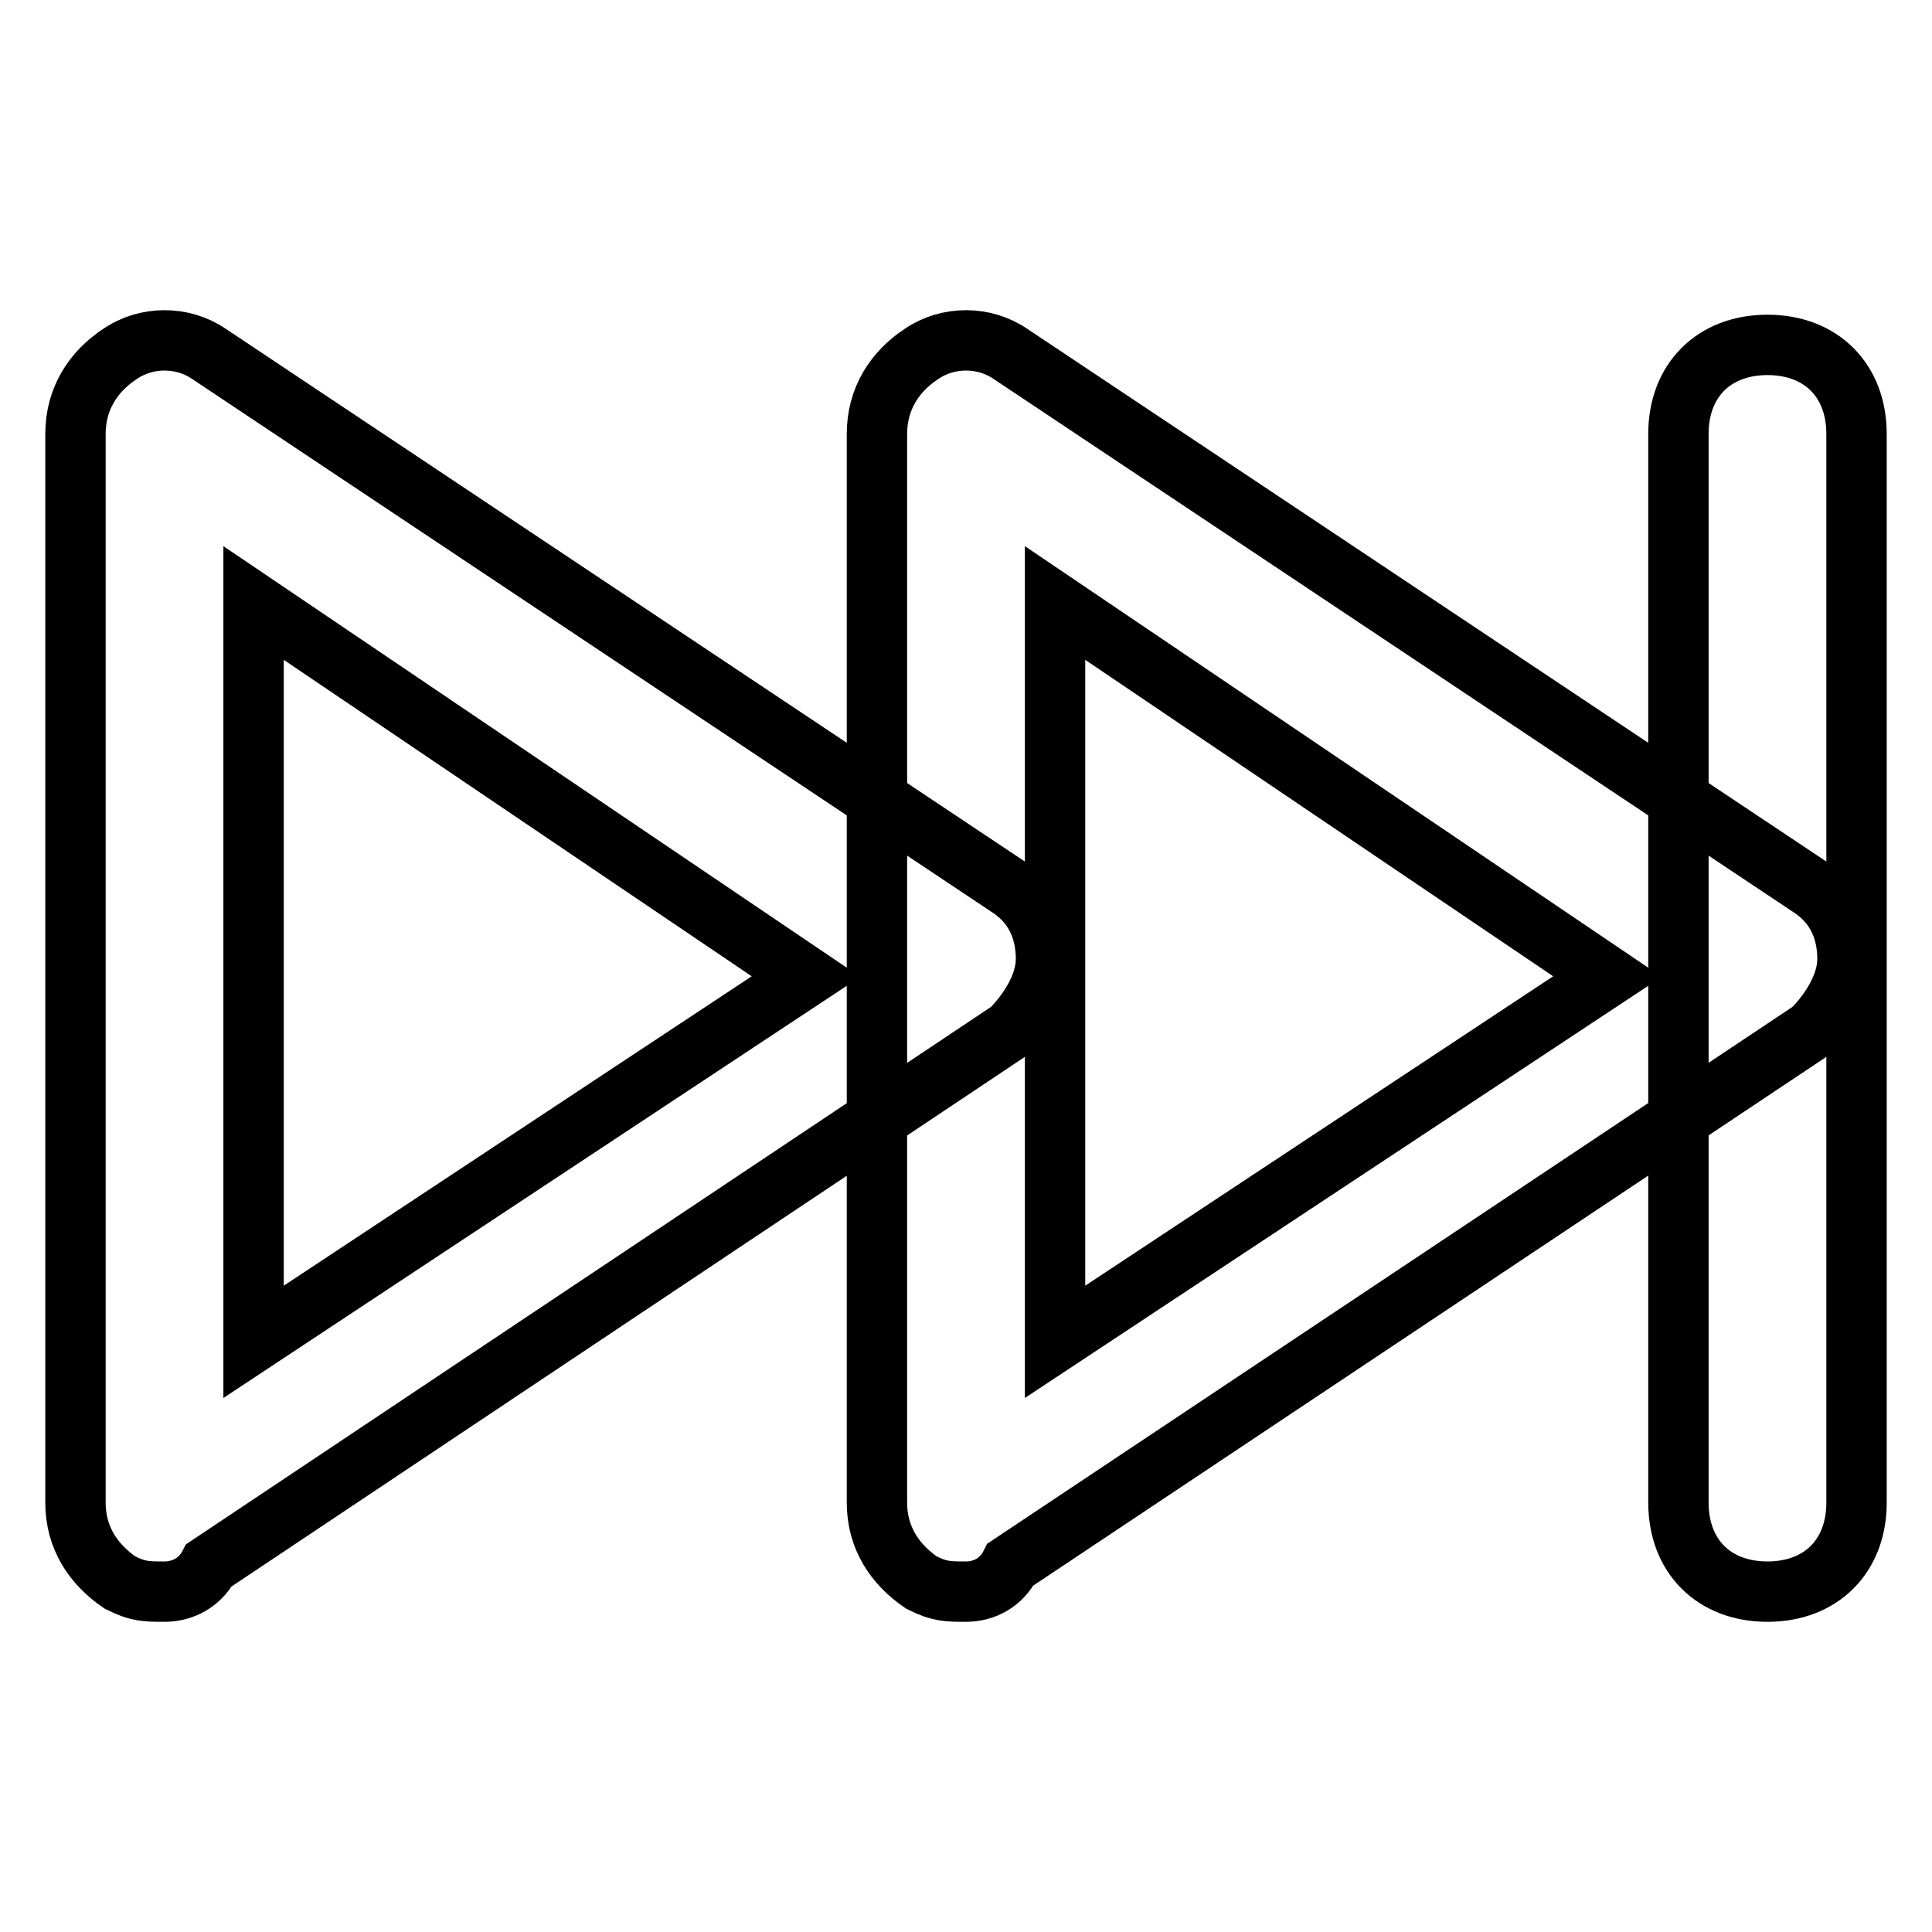 <?xml version="1.0" encoding="utf-8"?>
<!-- Svg Vector Icons : http://www.onlinewebfonts.com/icon -->
<!DOCTYPE svg PUBLIC "-//W3C//DTD SVG 1.1//EN" "http://www.w3.org/Graphics/SVG/1.1/DTD/svg11.dtd">
<svg version="1.1" xmlns="http://www.w3.org/2000/svg" xmlns:xlink="http://www.w3.org/1999/xlink" x="0px" y="0px" viewBox="0 0 256 256" enable-background="new 0 0 256 256" xml:space="preserve">
<g> <path stroke-width="8" fill-opacity="0" stroke="#000000"  d="M21.8,210.9c-2.4,0-3.5,0-5.9-1.2c-3.5-2.4-5.9-5.9-5.9-10.6V57.5c0-4.7,2.4-8.3,5.9-10.6 c3.5-2.4,8.3-2.4,11.8,0l106.2,70.8c3.5,2.4,4.7,5.9,4.7,9.4c0,3.5-2.4,7.1-4.7,9.4L27.7,207.4C26.5,209.7,24.2,210.9,21.8,210.9z  M33.6,79.9v97.9l73.2-48.4L33.6,79.9z M128,210.9c-2.4,0-3.5,0-5.9-1.2c-3.5-2.4-5.9-5.9-5.9-10.6V57.5c0-4.7,2.4-8.3,5.9-10.6 c3.5-2.4,8.3-2.4,11.8,0l106.2,70.8c3.5,2.4,4.7,5.9,4.7,9.4c0,3.5-2.4,7.1-4.7,9.4l-106.2,70.8C132.7,209.7,130.4,210.9,128,210.9 z M139.8,79.9v97.9l73.2-48.4L139.8,79.9z M234.2,210.9c-7.1,0-11.8-4.7-11.8-11.8V57.5c0-7.1,4.7-11.8,11.8-11.8 c7.1,0,11.8,4.7,11.8,11.8v141.6C246,206.2,241.3,210.9,234.2,210.9z"/></g>
</svg>